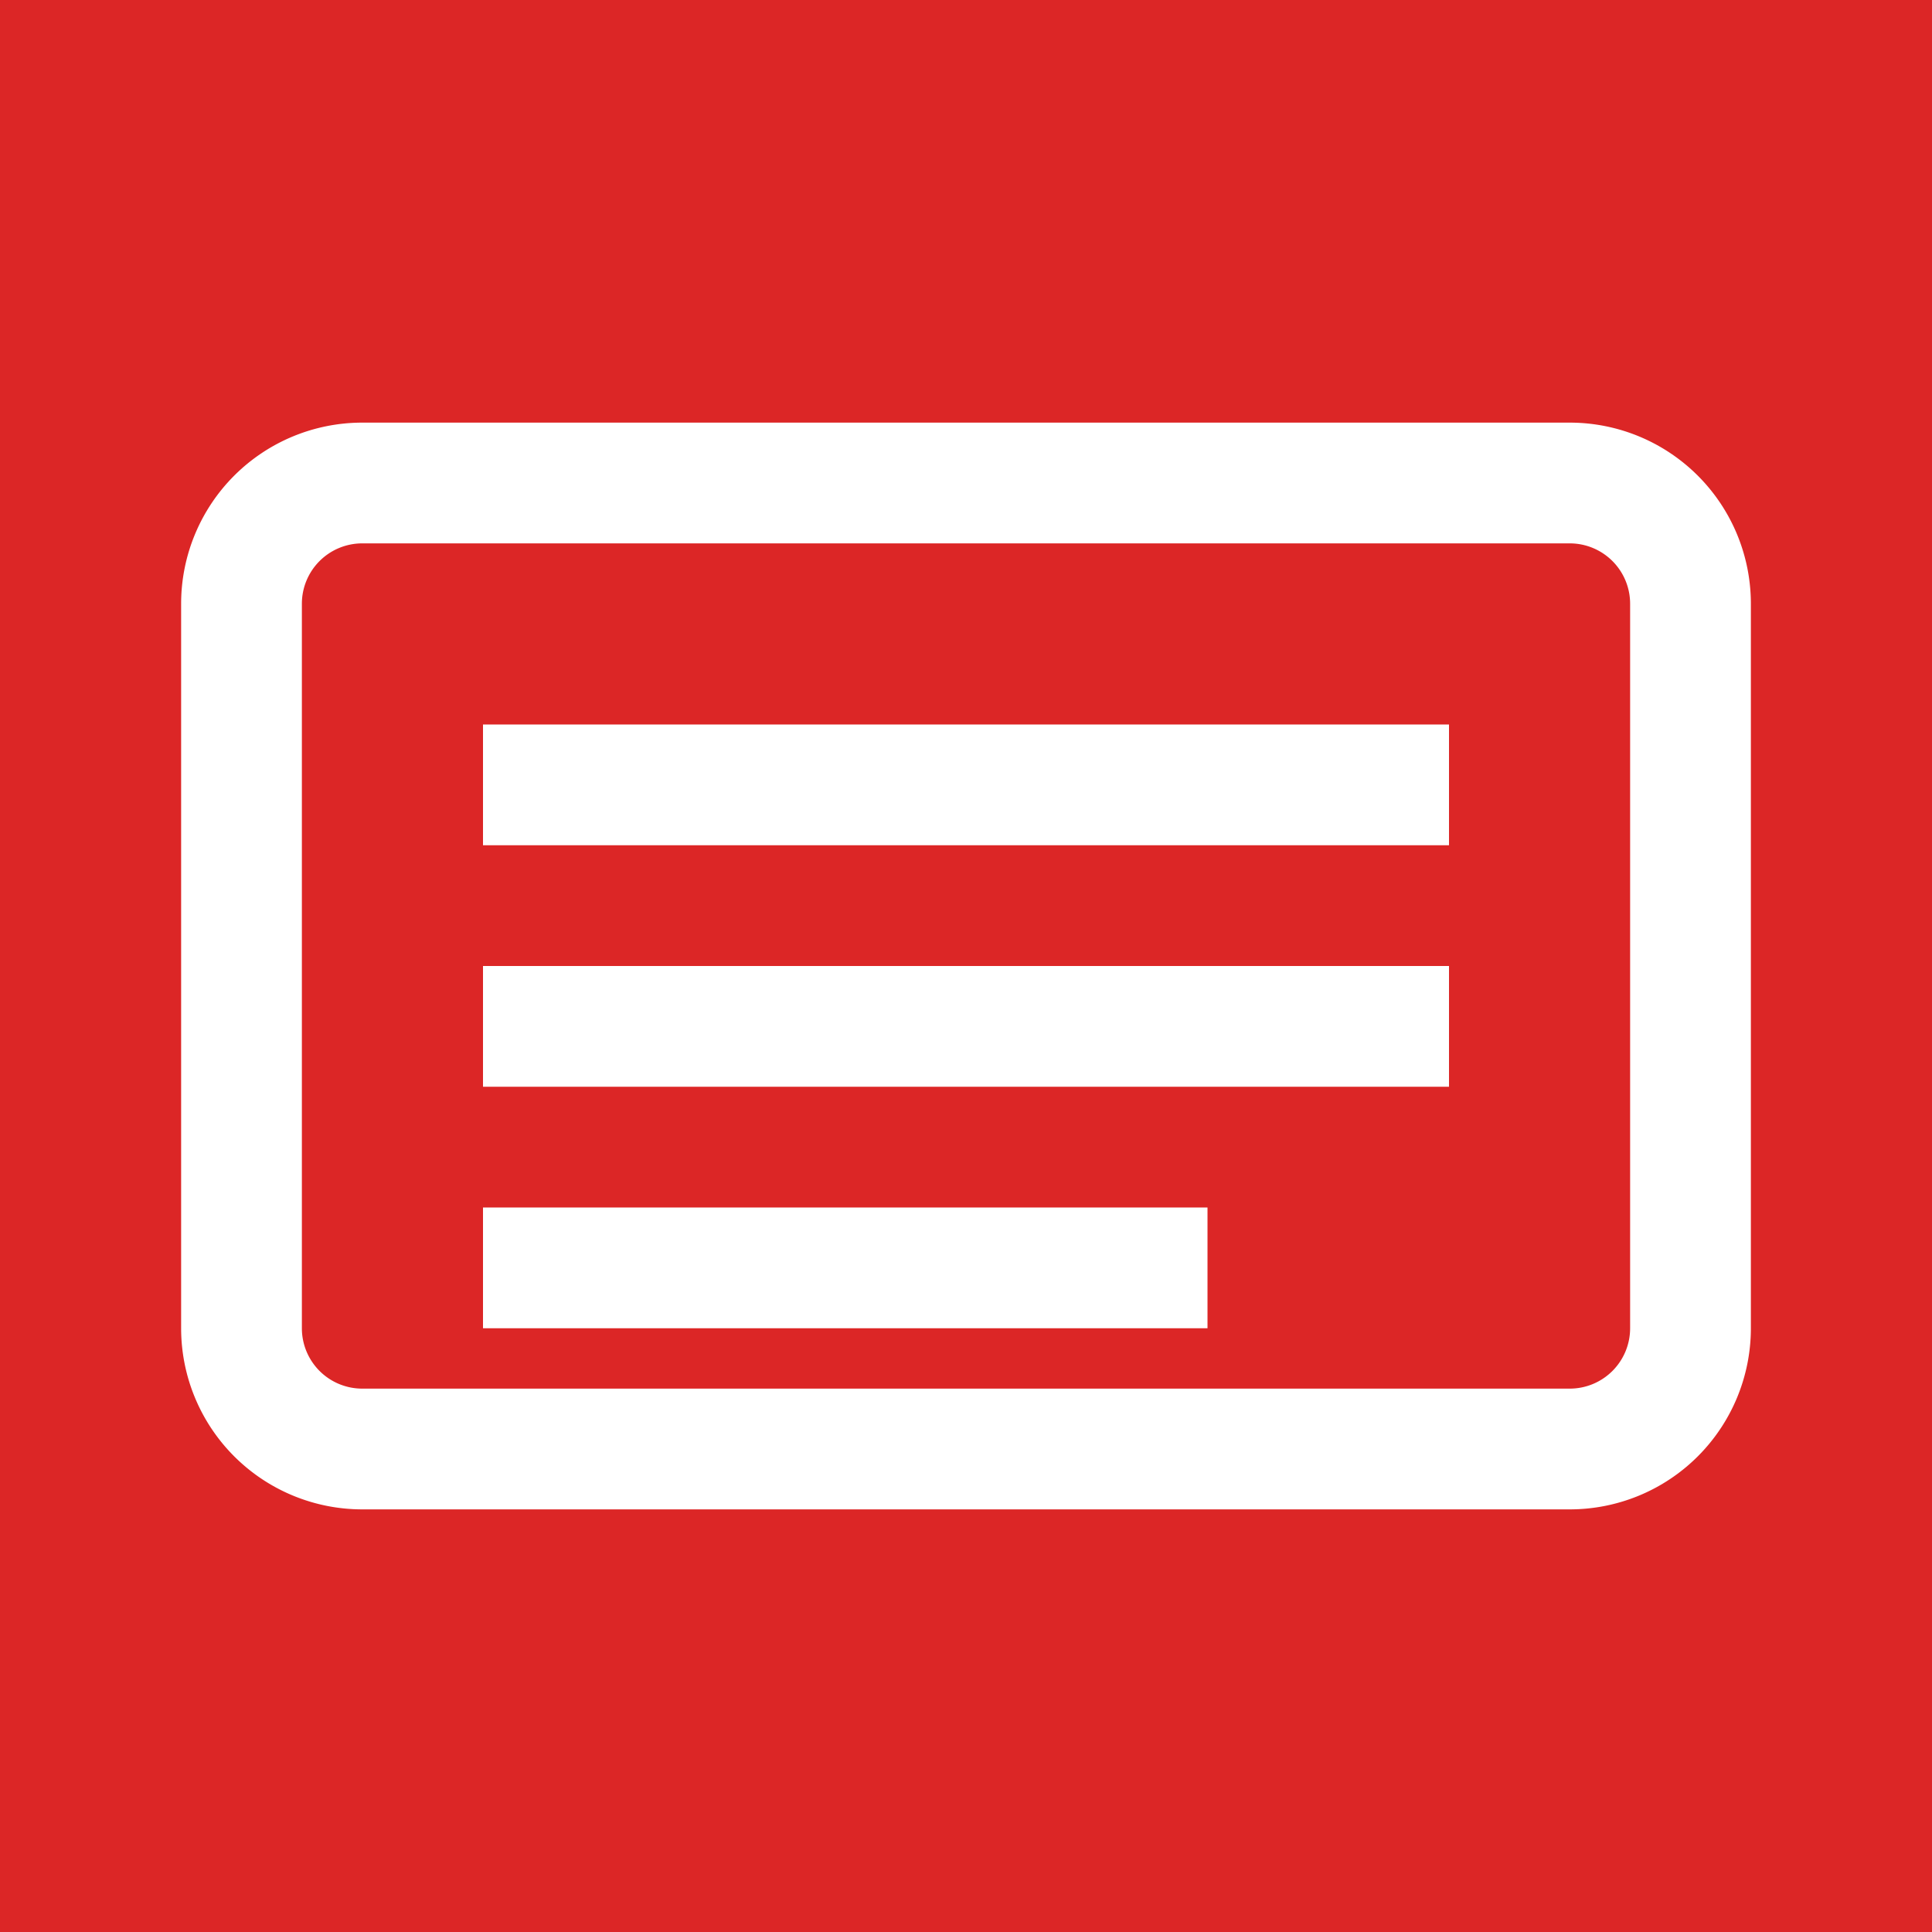 <?xml version="1.0" encoding="UTF-8"?>
<svg xmlns="http://www.w3.org/2000/svg" width="32" height="32" viewBox="0 0 32 32">
    <rect width="32" height="32" fill="#dc2626"/>
    <path d="M8 12h16v2H8zm0 4h16v2H8zm0 4h12v2H8z" fill="white"/>
    <path d="M6 8h20a2 2 0 0 1 2 2v12a2 2 0 0 1-2 2H6a2 2 0 0 1-2-2V10a2 2 0 0 1 2-2z" fill="none" stroke="white" stroke-width="2"/>
</svg> 